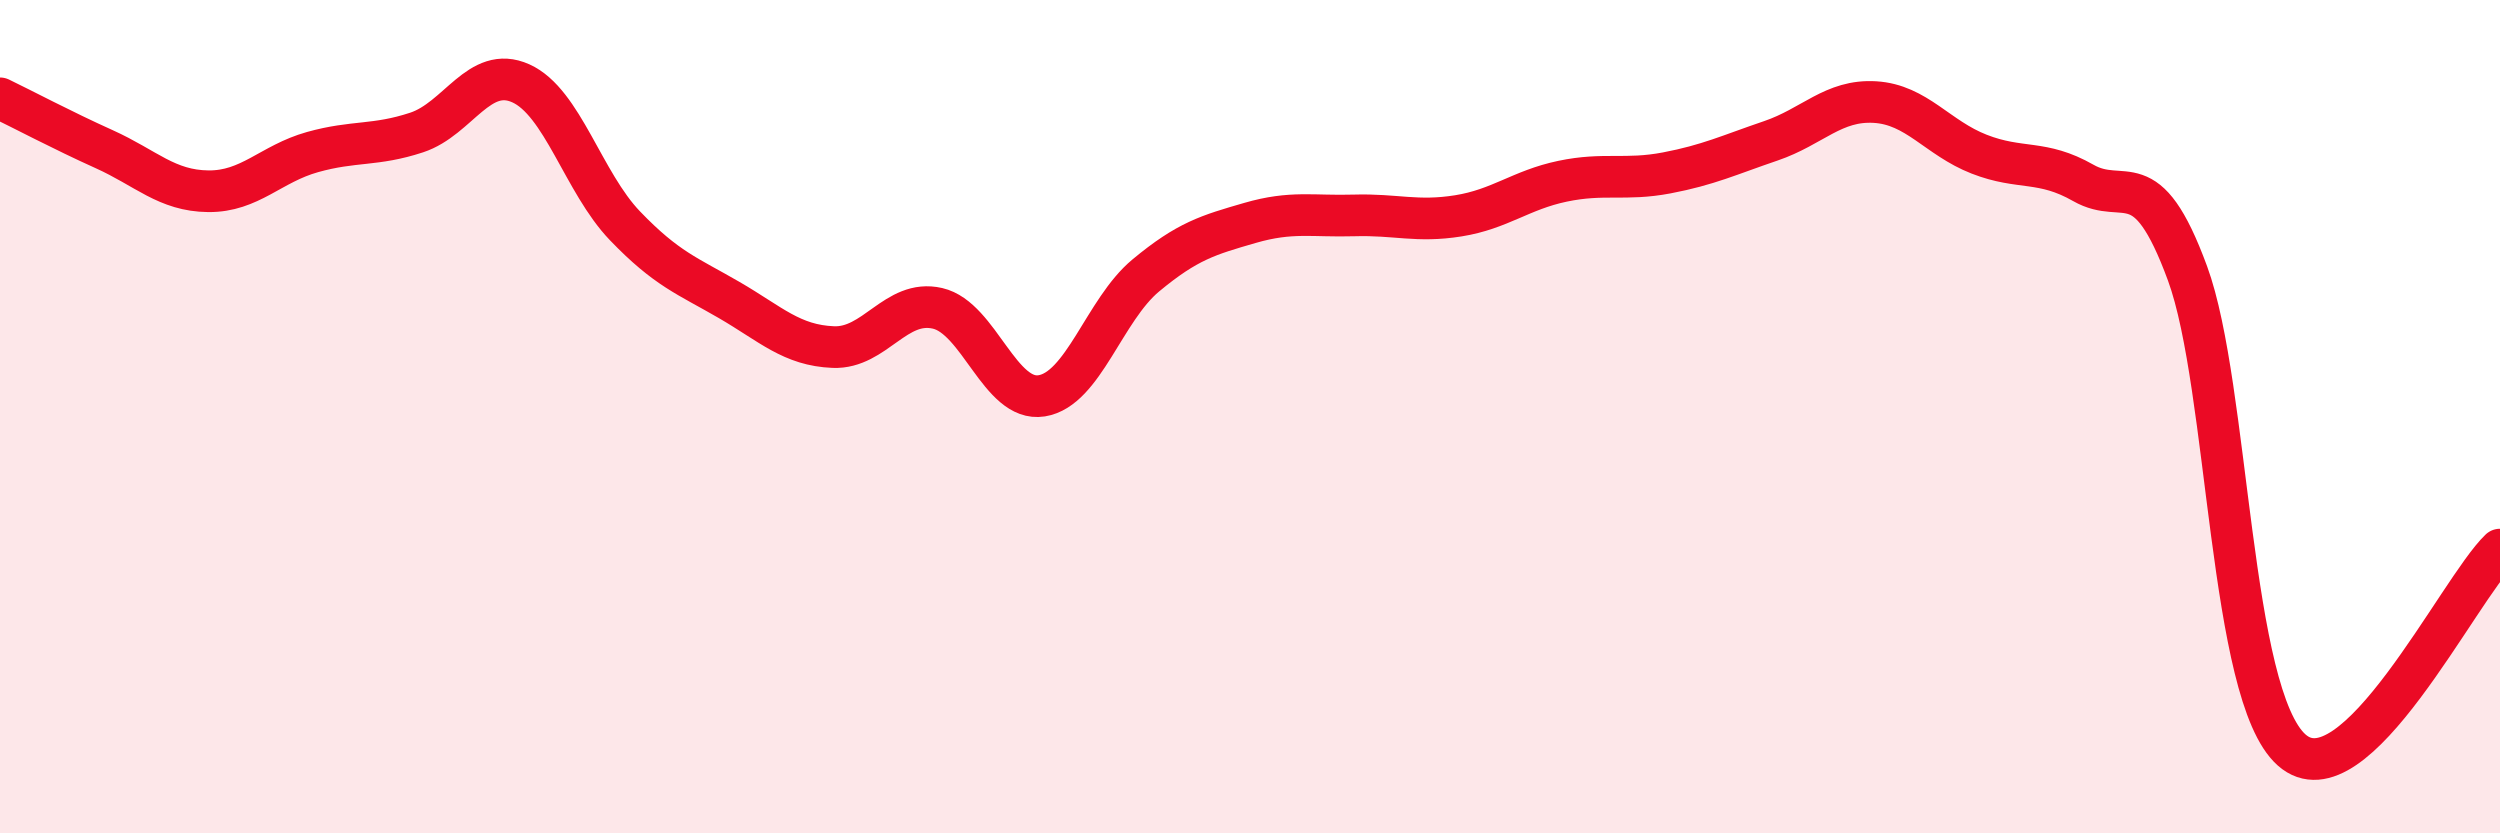 
    <svg width="60" height="20" viewBox="0 0 60 20" xmlns="http://www.w3.org/2000/svg">
      <path
        d="M 0,2.36 C 0.5,2.6 1.5,3.13 2.5,3.58 C 3.5,4.03 4,4.58 5,4.59 C 6,4.6 6.5,3.93 7.5,3.65 C 8.5,3.37 9,3.51 10,3.18 C 11,2.85 11.5,1.55 12.5,2 C 13.5,2.45 14,4.38 15,5.42 C 16,6.46 16.5,6.62 17.5,7.2 C 18.5,7.78 19,8.29 20,8.33 C 21,8.37 21.5,7.17 22.5,7.4 C 23.5,7.63 24,9.66 25,9.5 C 26,9.34 26.5,7.44 27.5,6.61 C 28.5,5.78 29,5.64 30,5.35 C 31,5.06 31.5,5.2 32.5,5.17 C 33.5,5.14 34,5.34 35,5.18 C 36,5.02 36.5,4.56 37.5,4.35 C 38.5,4.14 39,4.34 40,4.15 C 41,3.96 41.5,3.72 42.5,3.38 C 43.5,3.04 44,2.39 45,2.45 C 46,2.51 46.5,3.31 47.5,3.7 C 48.5,4.09 49,3.82 50,4.39 C 51,4.96 51.5,3.84 52.5,6.56 C 53.5,9.28 53.5,16.67 55,18 C 56.5,19.33 59,14.15 60,13.19L60 20L0 20Z"
        fill="#EB0A25"
        opacity="0.1"
        stroke-linecap="round"
        stroke-linejoin="round"
      />
      <path
        d="M 0,2.36 C 0.5,2.6 1.5,3.13 2.5,3.58 C 3.5,4.03 4,4.58 5,4.59 C 6,4.6 6.5,3.93 7.5,3.65 C 8.5,3.37 9,3.51 10,3.18 C 11,2.85 11.5,1.55 12.5,2 C 13.5,2.45 14,4.38 15,5.42 C 16,6.46 16.5,6.62 17.5,7.2 C 18.5,7.78 19,8.29 20,8.33 C 21,8.37 21.5,7.17 22.5,7.4 C 23.5,7.63 24,9.66 25,9.5 C 26,9.34 26.5,7.44 27.5,6.61 C 28.5,5.78 29,5.64 30,5.35 C 31,5.06 31.5,5.2 32.5,5.17 C 33.5,5.14 34,5.34 35,5.18 C 36,5.02 36.5,4.56 37.5,4.35 C 38.5,4.14 39,4.34 40,4.15 C 41,3.96 41.5,3.72 42.5,3.38 C 43.5,3.04 44,2.39 45,2.45 C 46,2.51 46.5,3.31 47.5,3.7 C 48.5,4.09 49,3.82 50,4.39 C 51,4.96 51.5,3.84 52.5,6.56 C 53.5,9.28 53.5,16.67 55,18 C 56.5,19.33 59,14.15 60,13.19"
        stroke="#EB0A25"
        stroke-width="1"
        fill="none"
        stroke-linecap="round"
        stroke-linejoin="round"
      />
    </svg>
  